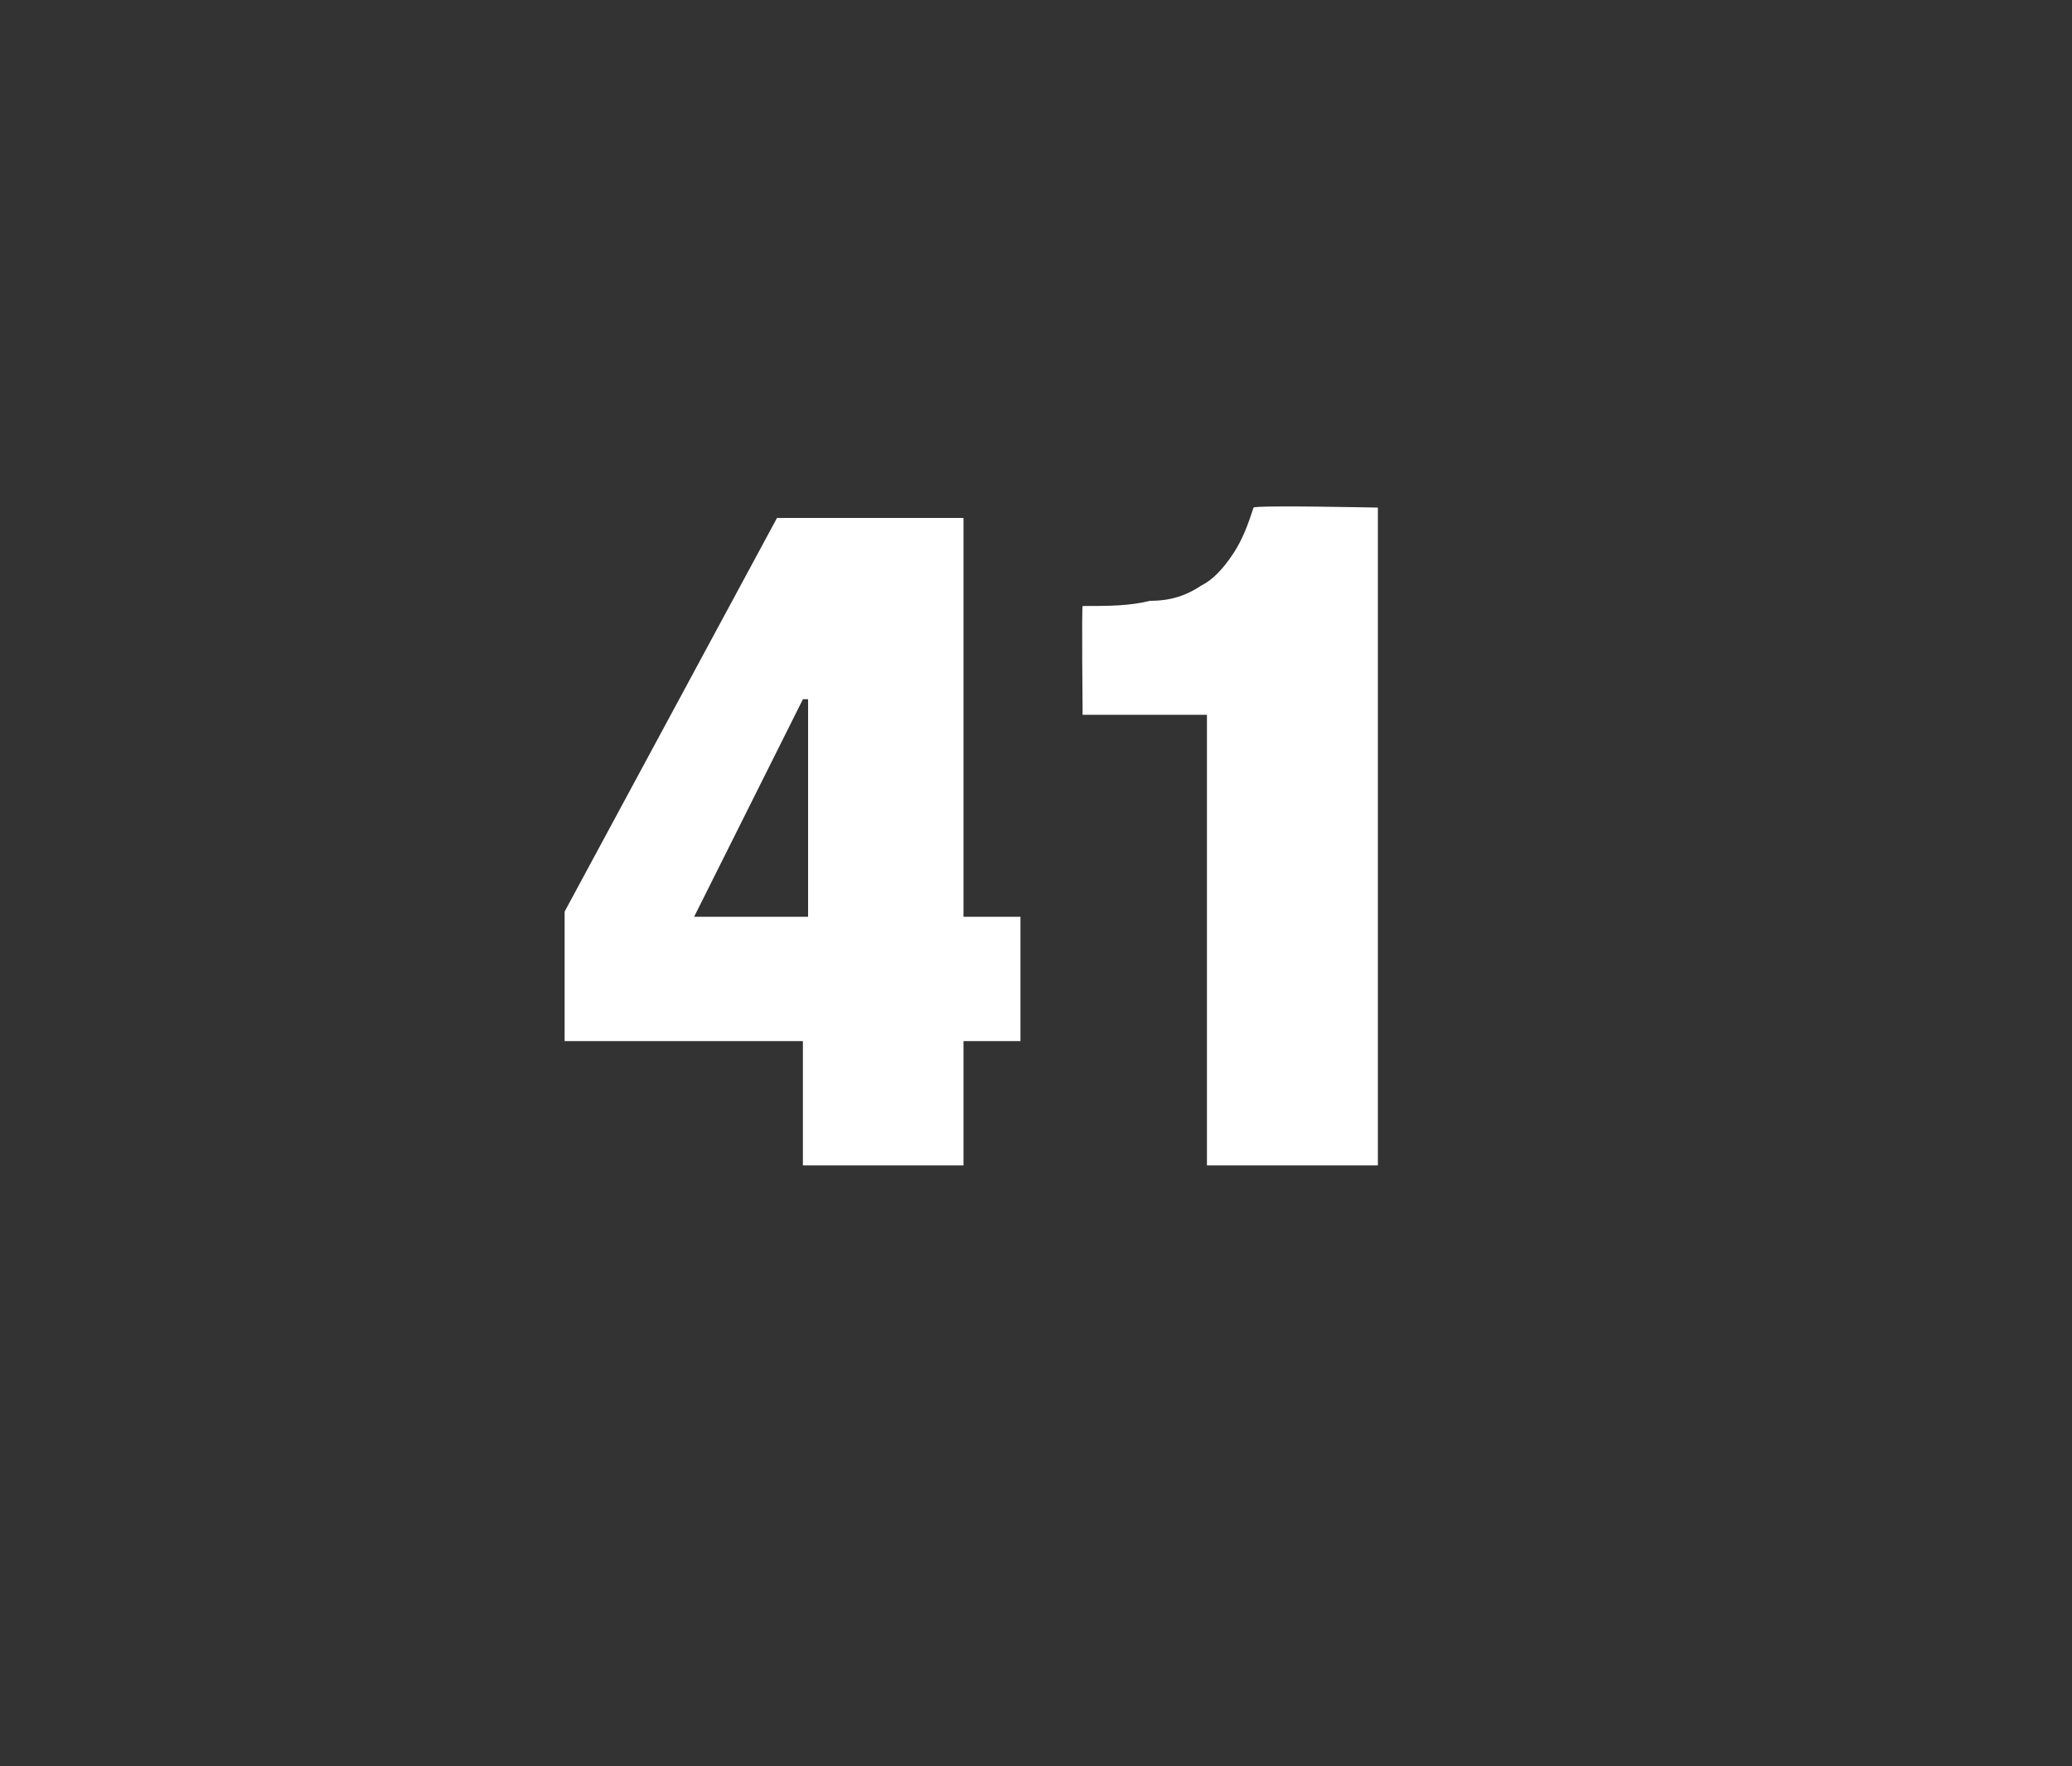 <?xml version="1.0" standalone="no"?><!DOCTYPE svg PUBLIC "-//W3C//DTD SVG 1.1//EN" "http://www.w3.org/Graphics/SVG/1.1/DTD/svg11.dtd"><svg xmlns="http://www.w3.org/2000/svg" version="1.1" width="40px" height="34.1px" viewBox="0 -5 40 34.1" style="top:-5px"><rect x="0" y="-5" width="40" height="34.1" fill="#333333" stroke="none"/>  <desc>41</desc>  <defs/>  <g id="Polygon63716">    <path d="M 10.9 12.6 L 10.9 15.1 L 15.5 15.1 L 15.5 17.5 L 18.6 17.5 L 18.6 15.1 L 19.7 15.1 L 19.7 12.7 L 18.6 12.7 L 18.6 5 L 15 5 L 10.9 12.6 Z M 15.6 12.7 L 13.4 12.7 L 15.5 8.5 L 15.6 8.5 L 15.6 12.7 Z M 23.3 17.5 L 26.6 17.5 L 26.6 4.8 C 26.6 4.8 24.23 4.75 24.2 4.8 C 24.1 5.1 24 5.4 23.8 5.7 C 23.6 6 23.4 6.2 23.2 6.3 C 22.9 6.5 22.6 6.6 22.2 6.6 C 21.8 6.7 21.4 6.7 20.9 6.7 C 20.88 6.73 20.9 8.8 20.9 8.8 L 23.3 8.8 L 23.3 17.5 Z " stroke="none" fill="#fff"/>  </g></svg>